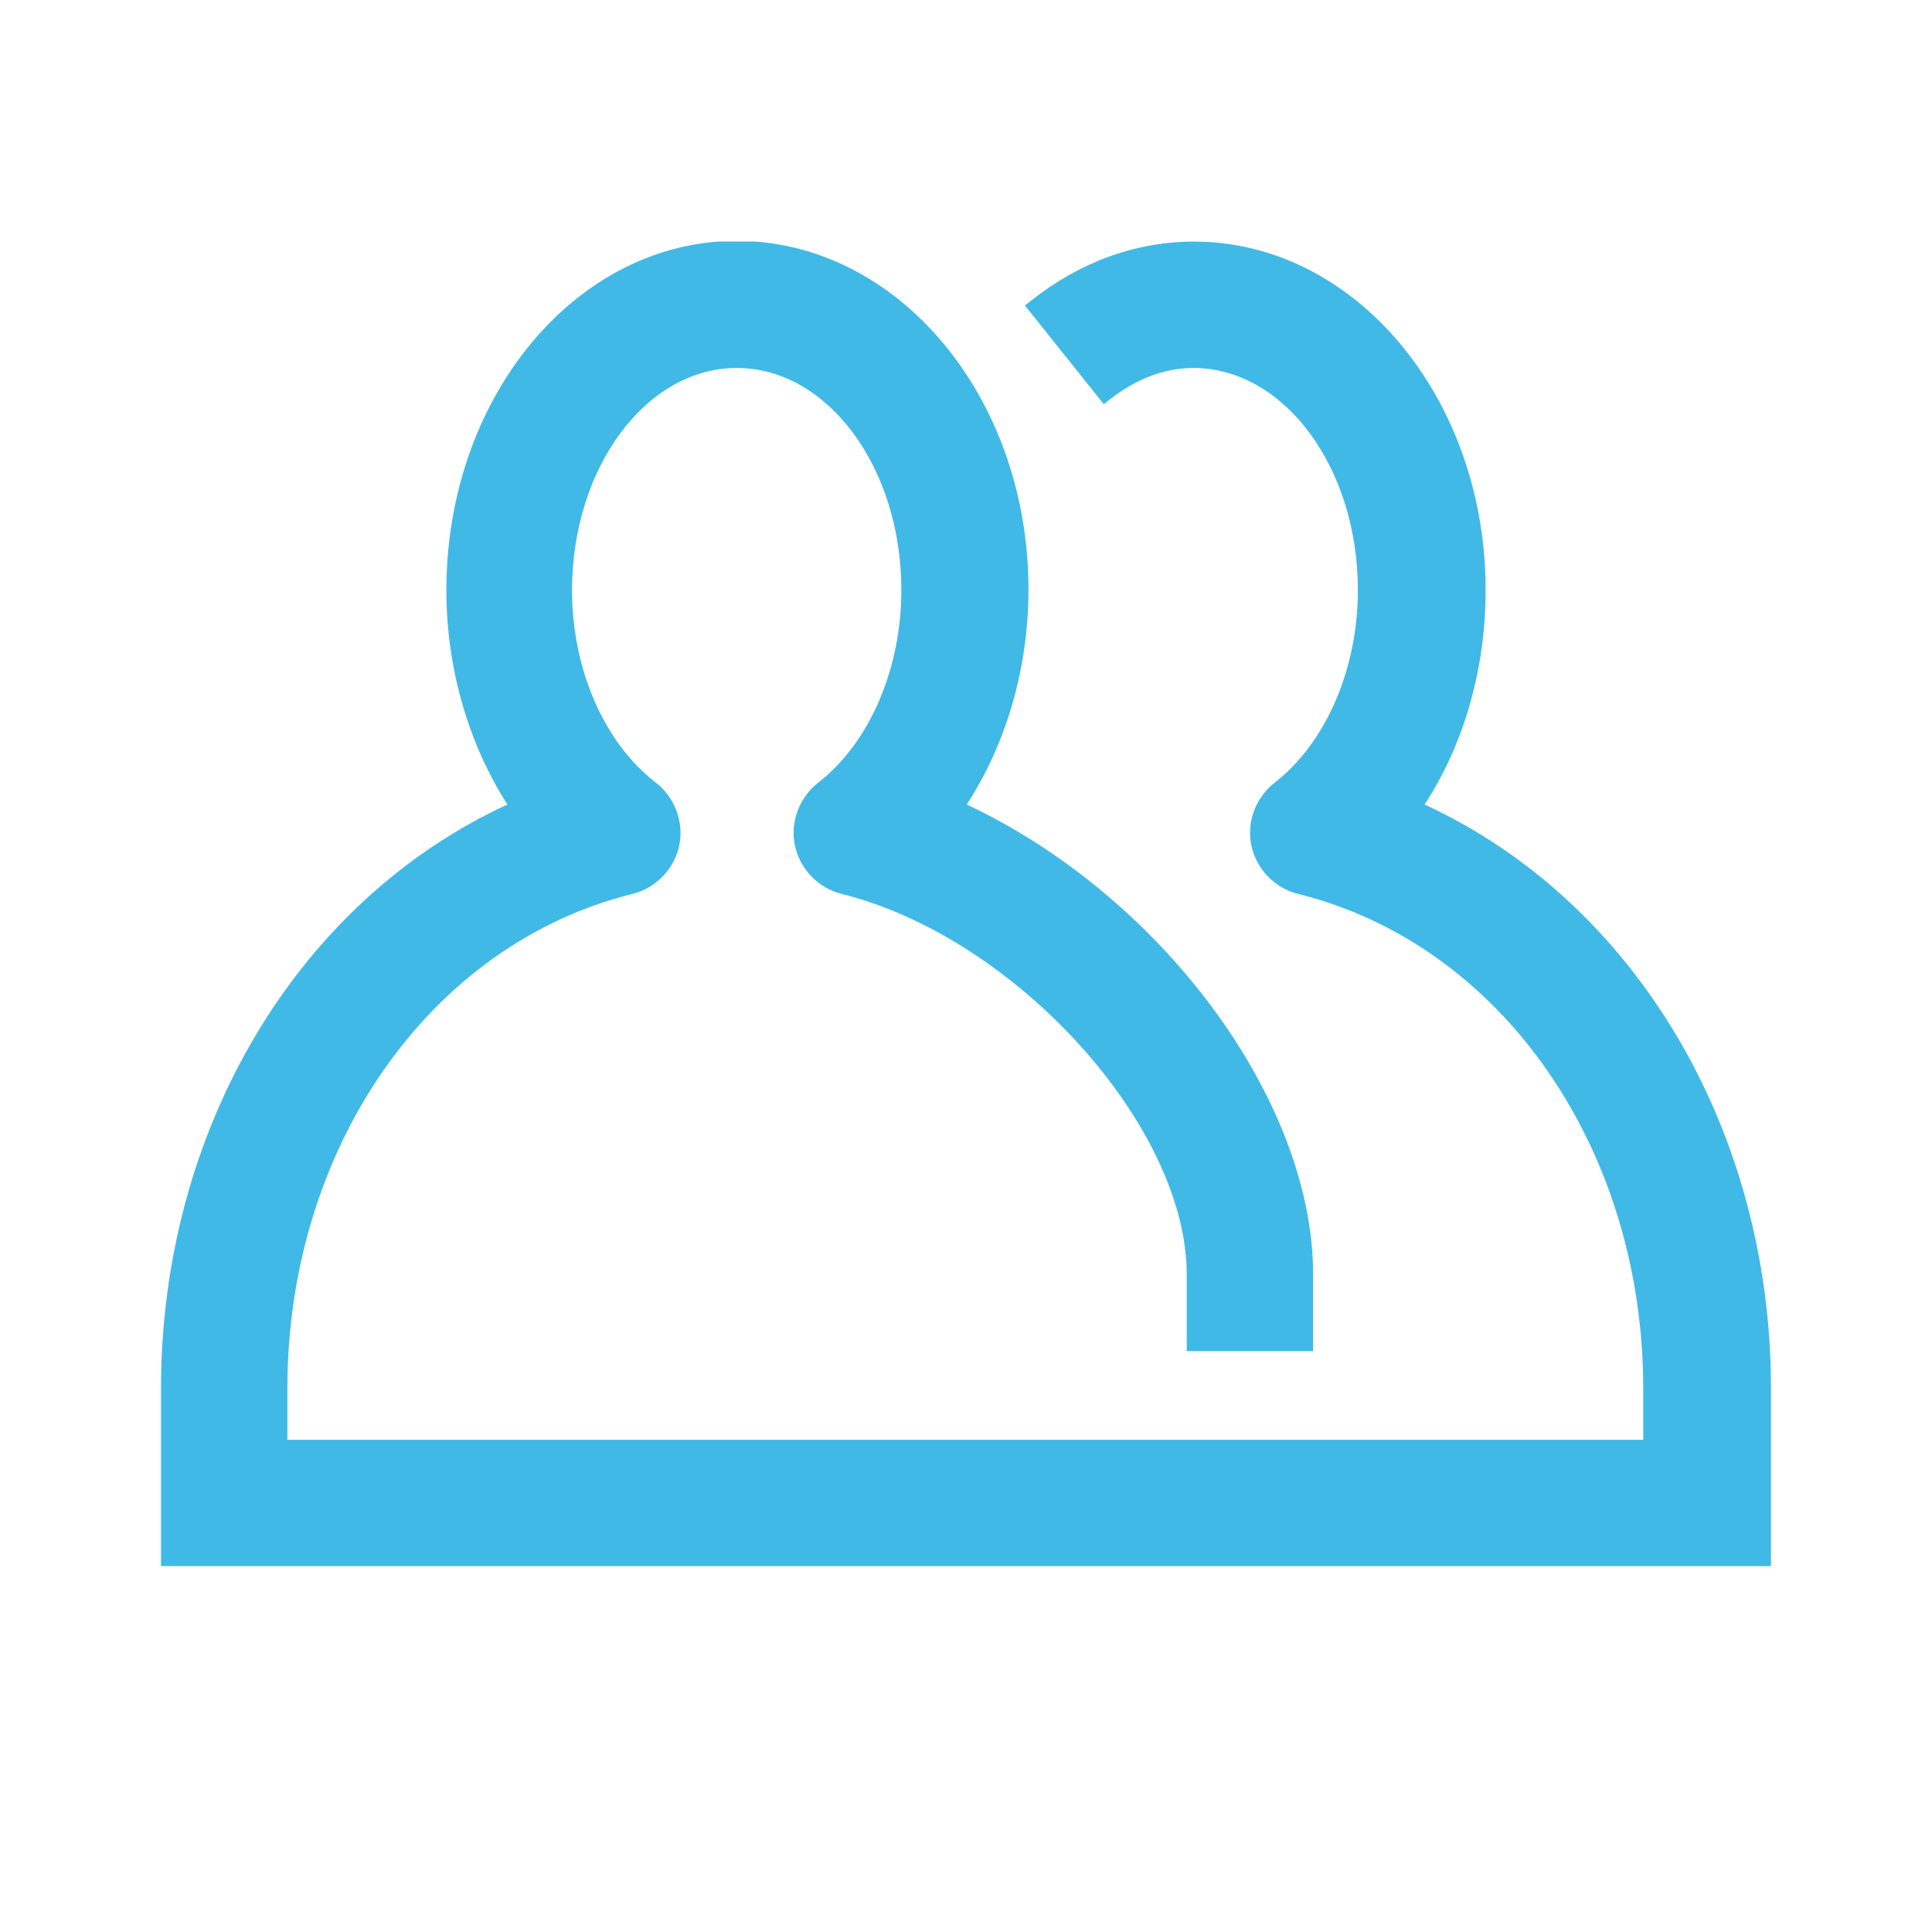 <svg width="24" height="24" viewBox="0 0 24 24" fill="none" xmlns="http://www.w3.org/2000/svg">
<g clip-path="url(#clip0_1101_40437)">
<path d="M17.697 9.994C18.191 9.236 18.455 8.301 18.455 7.331C18.455 4.941 16.832 3.001 14.831 3.001C14.108 3.001 13.411 3.257 12.811 3.733L12.732 3.795L13.711 5.02L13.79 4.959C14.108 4.712 14.46 4.571 14.822 4.571C15.951 4.571 16.868 5.805 16.868 7.331C16.868 8.31 16.471 9.227 15.836 9.721C15.598 9.906 15.483 10.214 15.545 10.505C15.607 10.796 15.836 11.034 16.127 11.105C18.649 11.731 20.413 14.262 20.413 17.251V17.886H3.57V17.251C3.57 14.262 5.333 11.731 7.855 11.105C8.146 11.034 8.376 10.796 8.437 10.505C8.499 10.214 8.384 9.906 8.146 9.721C7.503 9.227 7.106 8.31 7.106 7.331C7.106 5.814 8.023 4.571 9.152 4.571C10.28 4.571 11.197 5.805 11.197 7.331C11.197 8.31 10.801 9.227 10.166 9.721C9.928 9.906 9.813 10.214 9.875 10.505C9.937 10.796 10.166 11.034 10.457 11.105C12.617 11.643 14.742 13.989 14.742 15.832V16.784H16.312V15.832C16.312 13.671 14.434 11.132 12.009 9.994C12.503 9.236 12.776 8.292 12.776 7.322C12.776 4.932 11.153 2.992 9.152 2.992C7.15 2.992 5.545 4.941 5.545 7.331C5.545 8.301 5.818 9.236 6.303 9.994C3.684 11.202 2 14.042 2 17.251V19.456H22V17.251C22 14.042 20.316 11.202 17.697 9.994Z" fill="#41B9E6"/>
</g>
<defs>
<clipPath id="clip0_1101_40437">
<rect width="20" height="16.455" fill="white" transform="translate(2 3)"/>
</clipPath>
</defs>
</svg>
